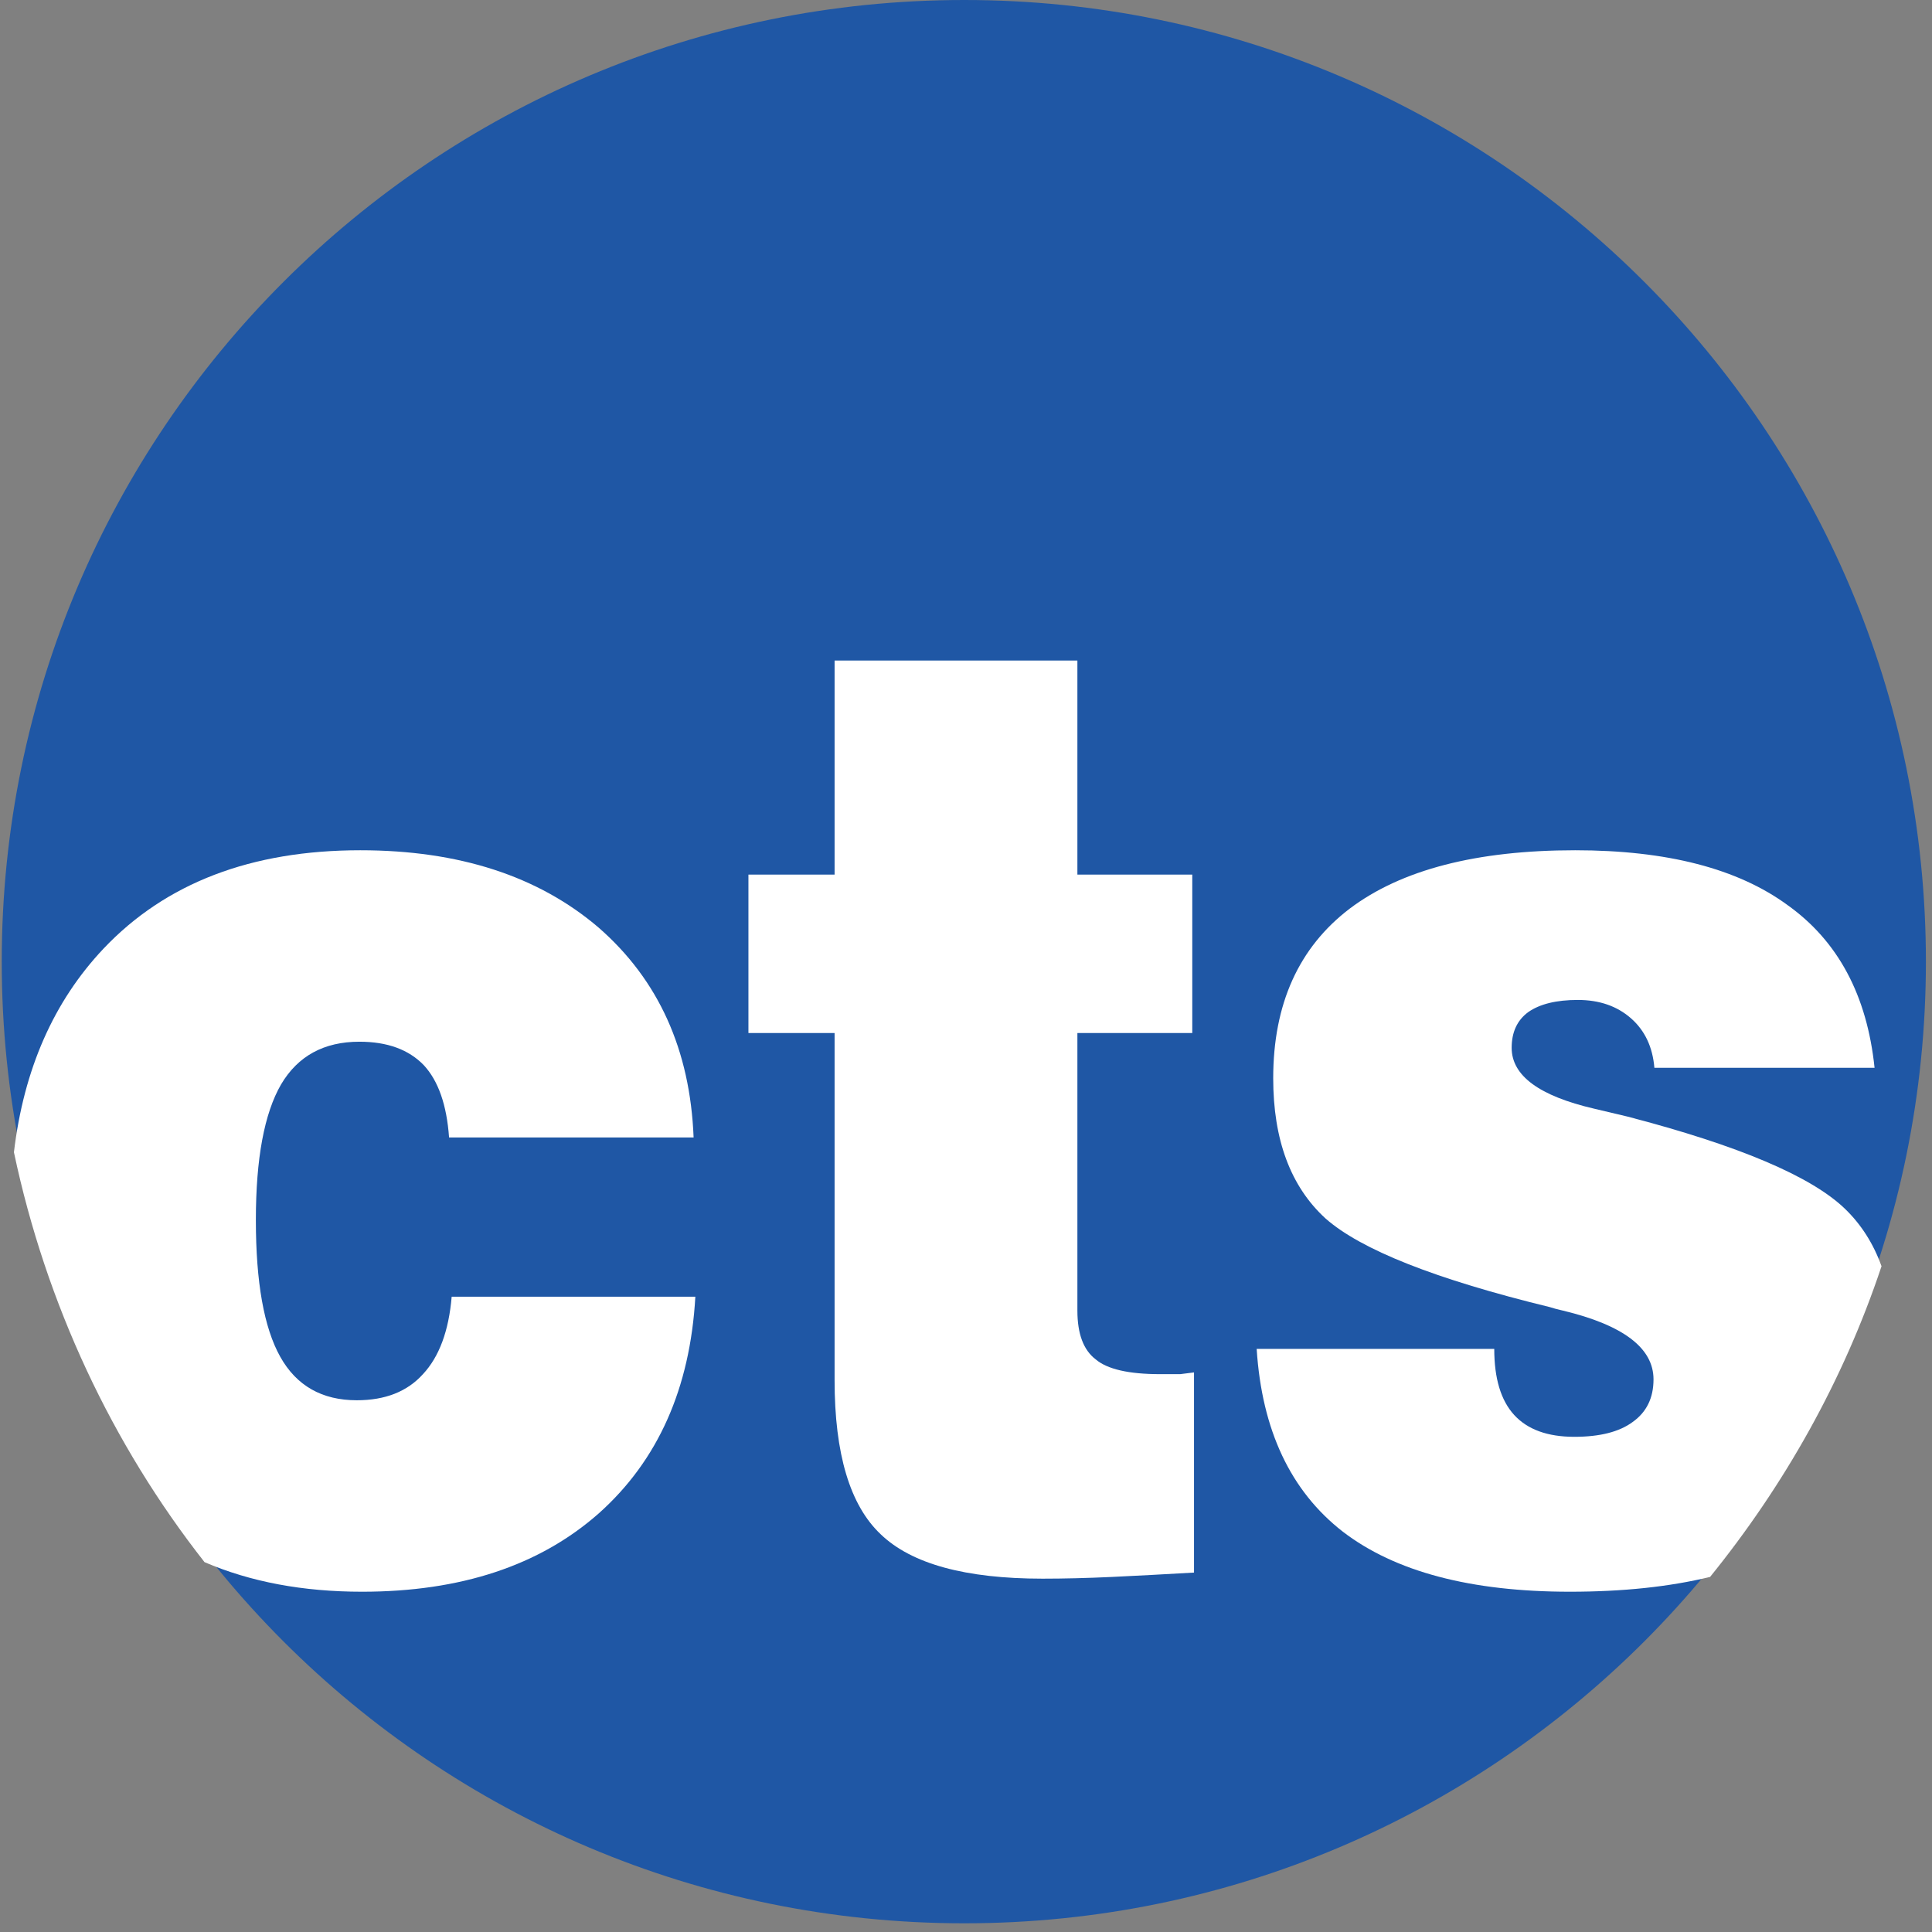 <svg version="1.2" xmlns="http://www.w3.org/2000/svg" viewBox="0 0 222 222" width="2000" height="2000">
	<rect x="0" y="0" width="222" height="222" fill="#808080" stroke="none"/>
	<title>Ctstv-svg</title>
	<style>
		.s0 { fill: #1f57a5 } 
		.s1 { fill: none } 
		.s2 { fill: #ffffff } 
	</style>
	<path id="Layer" class="s0" d="m221.3 110.5c0 61-49.5 110.5-110.5 110.5-61.1 0-110.6-49.5-110.6-110.5 0-61 49.5-110.5 110.6-110.5 61 0 110.5 49.5 110.5 110.5z"/>
	<path id="Layer" class="s1" d="m110.8 0.1c61.1 0 110.7 49.6 110.7 110.8 0 61.2-49.6 110.8-110.7 110.8-61.2 0-110.8-49.6-110.8-110.8 0-61.2 49.6-110.8 110.8-110.8z"/>
	<path id="Layer" fill-rule="evenodd" class="s2" d="m51.9 149h28q-0.9 15.8-11.1 24.9-10.2 9-27.2 9-10.2 0-18.1-3.4c-10.6-13.5-18.2-29.6-21.9-47.1q1.7-14.3 10.3-23.4 10.7-11.3 29.5-11.3 17 0 27.4 8.9 10.3 9 10.9 24.1h-28.1q-0.4-5.6-2.9-8.3-2.6-2.7-7.4-2.7-6.1 0-9 4.9-2.9 5-2.9 15.6 0 10.7 2.8 15.7 2.8 5 8.8 5 4.9 0 7.6-3 2.8-3 3.3-8.9z"/>
	<path id="Layer" fill-rule="evenodd" class="s2" d="m135.6 157.9q0.8-0.1 1.6-0.2v23q-5.2 0.3-9.4 0.5-4.3 0.2-8 0.2-13.3 0-18.6-5.1-5.3-5-5.3-17.7v-39.9h-9.9v-18.2h9.9v-24.6h27.9v24.6h13.2v18.2h-13.2v31.9q0 4 2.1 5.6 2 1.7 7.4 1.7 1.5 0 2.3 0z"/>
	<path id="Layer" fill-rule="evenodd" class="s2" d="m216.2 145.5c-4.4 13.2-11.2 25.2-19.7 35.7q-7 1.7-16.1 1.7-17.1 0-26.1-6.9-9-7-9.9-21h27.3q0 5.1 2.3 7.6 2.3 2.5 6.9 2.5 4.4 0 6.7-1.7 2.4-1.7 2.4-4.9 0-5.4-10.4-7.9-0.9-0.2-1.5-0.4-19.7-4.8-25.8-10.2-6-5.5-6-16.1 0-12.8 8.8-19.5 8.9-6.7 25.9-6.7 15.8 0 24.4 6.3 8.7 6.2 10 18.7h-25.3q-0.3-3.6-2.7-5.7-2.4-2.1-6.1-2.1-3.7 0-5.7 1.4-1.9 1.4-1.9 4.1 0 4.8 9.5 7l3.8 0.9q19.2 5 25 10.6 2.8 2.7 4.2 6.6z"/>
</svg>